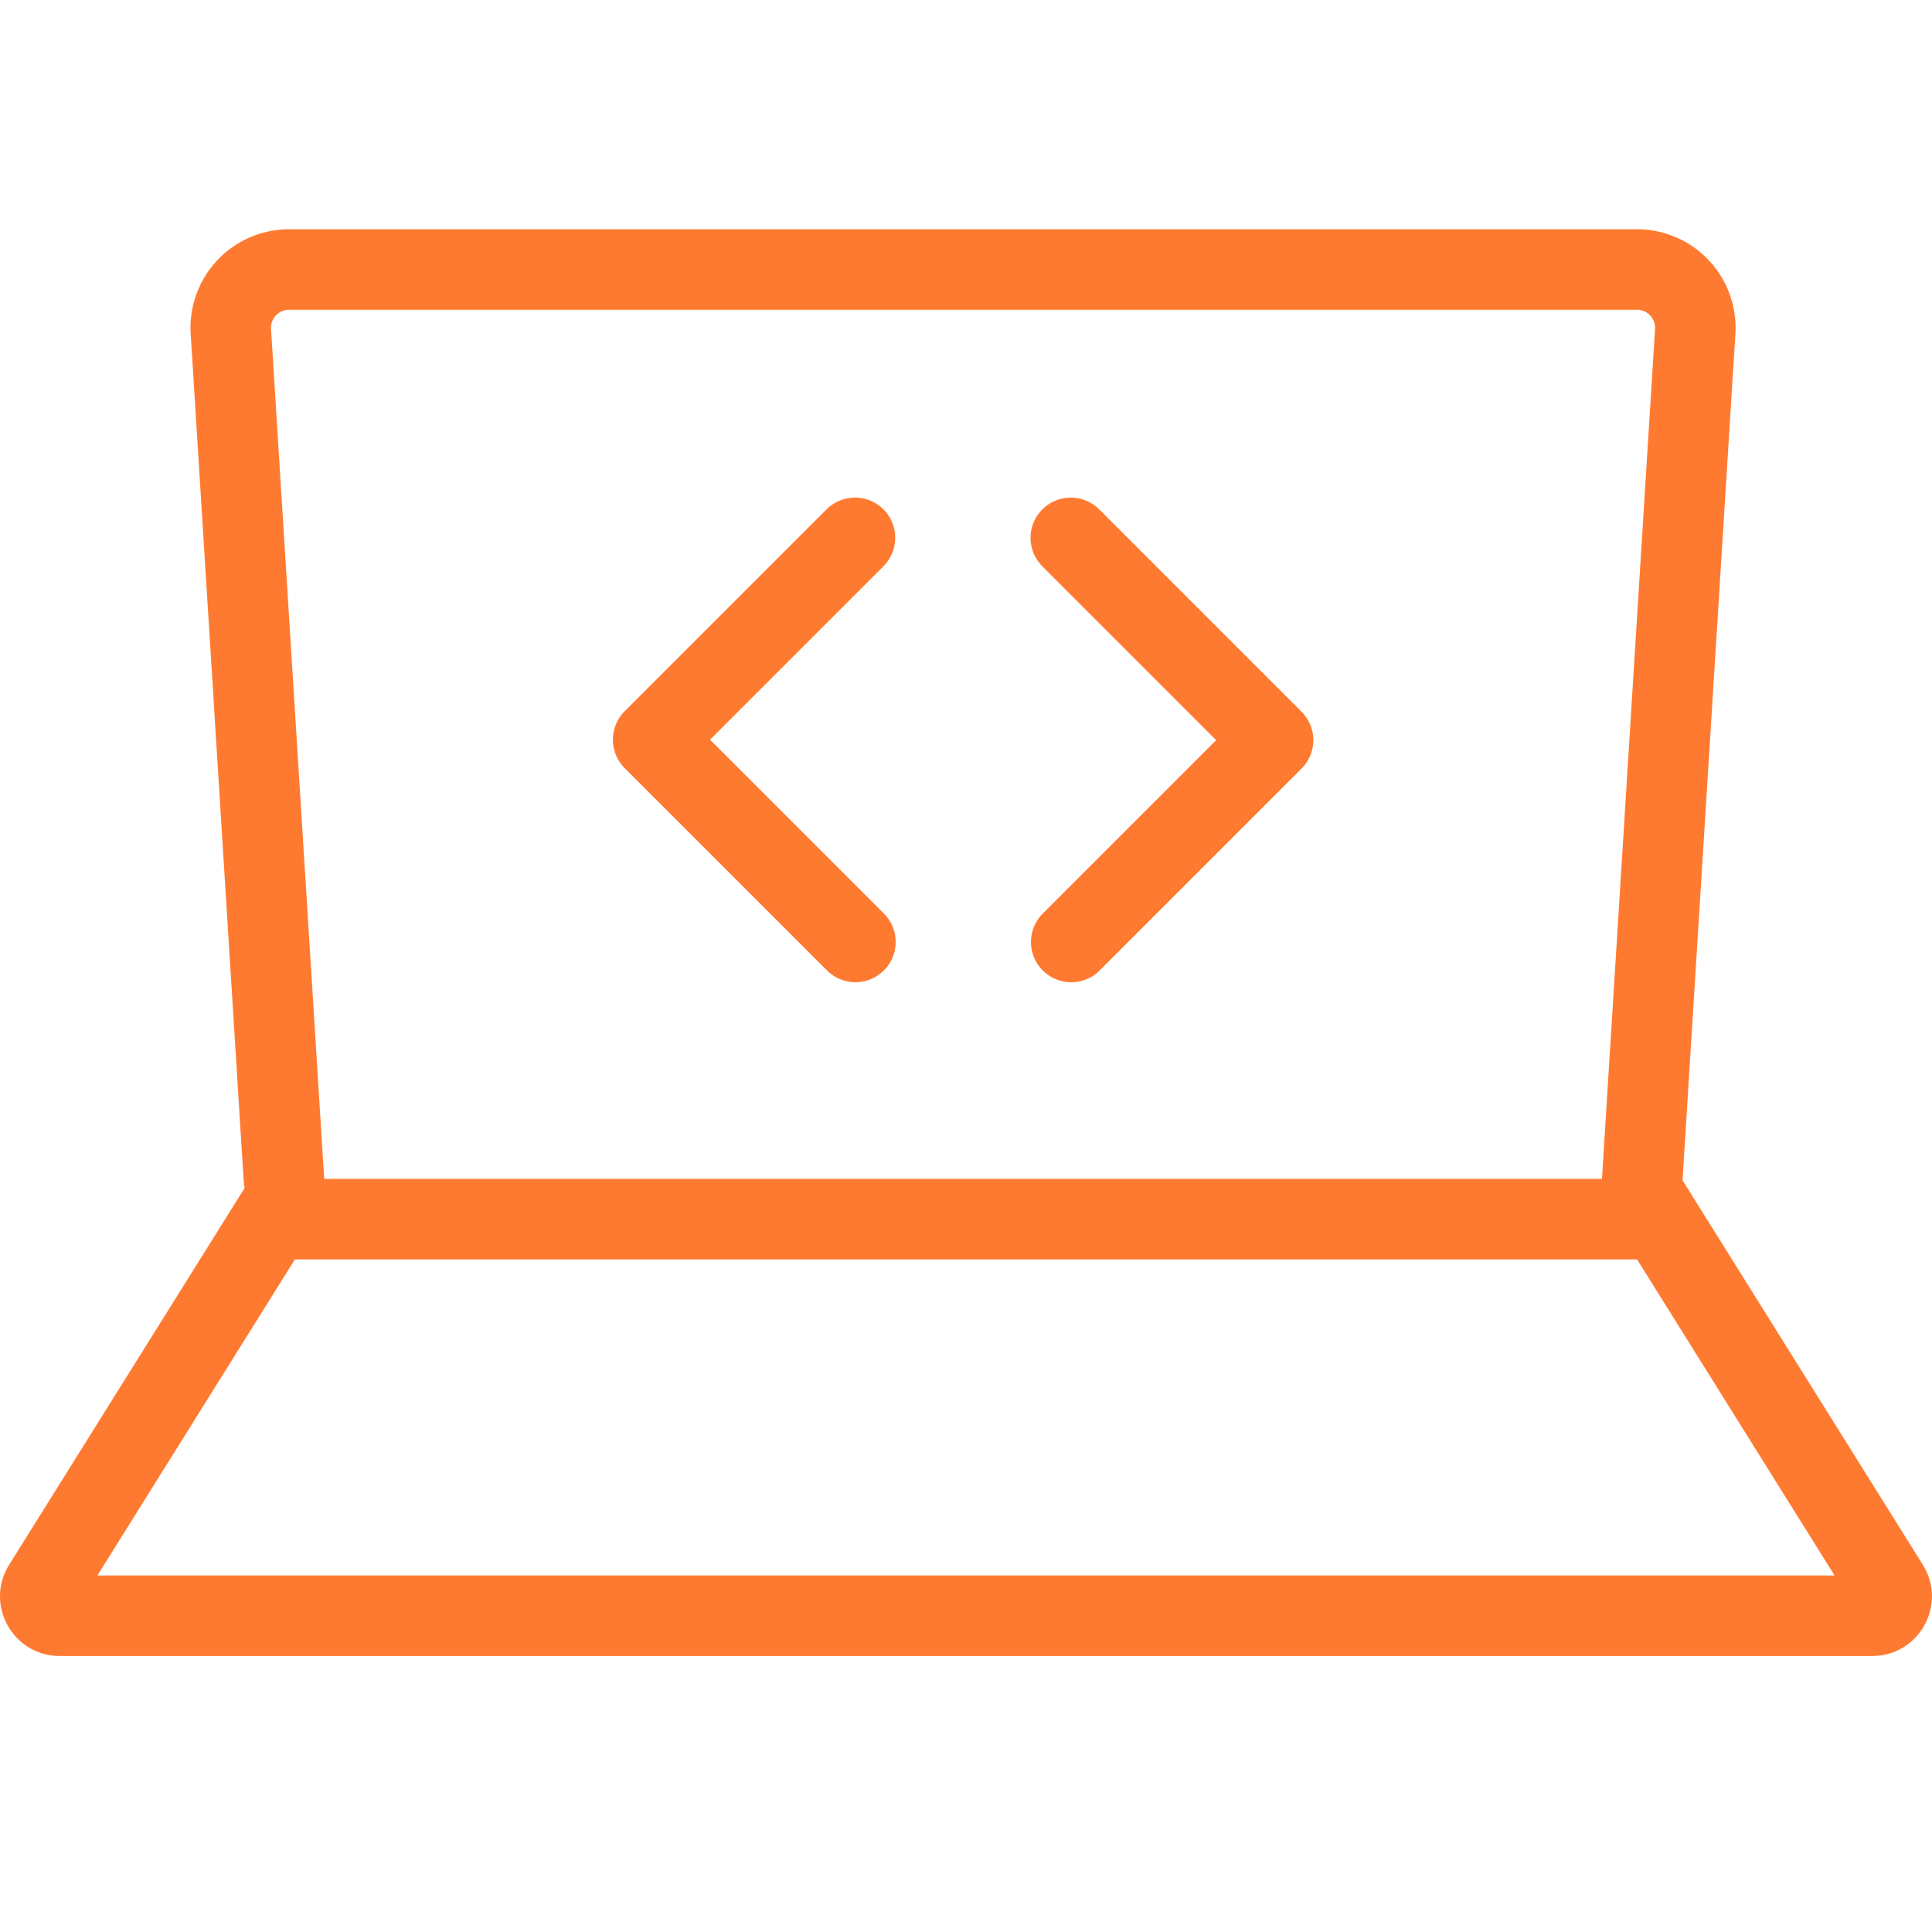 <svg xmlns="http://www.w3.org/2000/svg" width="48" height="48" viewBox="0 0 48 48">
  <g id="services_03" transform="translate(-1312 -1915)">
    <rect id="Rectangle_837" data-name="Rectangle 837" width="48" height="48" transform="translate(1312 1915)" fill="none"/>
    <g id="Group_1106" data-name="Group 1106" transform="translate(-9.849 1.809)">
      <path id="Path_3237" data-name="Path 3237" d="M36.064,23.593,37.377,2.574A1.451,1.451,0,0,0,35.974,1H2.407A1.45,1.45,0,0,0,1,2.574L2.315,23.593" transform="translate(1326.587 1918.887)" fill="none" stroke="#FF7A31" stroke-linecap="round" stroke-linejoin="round" stroke-width="2"/>
      <path id="Path_3238" data-name="Path 3238" d="M22.66,6.986l5.026,5.026-5.015,5.015" transform="translate(1325.792 1919.568)" fill="none" stroke="#FF7A31" stroke-linecap="round" stroke-linejoin="round" stroke-width="2"/>
      <path id="Path_3239" data-name="Path 3239" d="M20.166,17.026,15.14,12l5.015-5.015" transform="translate(1322.936 1919.568)" fill="none" stroke="#FF7A31" stroke-linecap="round" stroke-linejoin="round" stroke-width="2"/>
      <g id="Group_1105" data-name="Group 1105" transform="translate(1321.849 1942.48)">
        <g id="Group_1107" data-name="Group 1107" transform="translate(0)">
          <g id="Path_3240" data-name="Path 3240" transform="translate(0)" fill="none">
            <path d="M41.78,0H6.219L.227,9.587a1.481,1.481,0,0,0,1.256,2.267H46.515a1.481,1.481,0,0,0,1.256-2.267Z" stroke="none"/>
            <path d="M 7.327 2 L 2.419 9.854 L 45.58 9.854 L 40.672 2 L 7.327 2 M 6.219 -4.76837158203125e-06 L 41.78 -4.76837158203125e-06 L 47.772 9.587 C 48.389 10.574 47.679 11.854 46.515 11.854 L 1.484 11.854 C 0.32 11.854 -0.39 10.574 0.227 9.587 L 6.219 -4.76837158203125e-06 Z" stroke="none" fill="#FF7A31"/>
          </g>
        </g>
      </g>
    </g>
  </g>
</svg>
